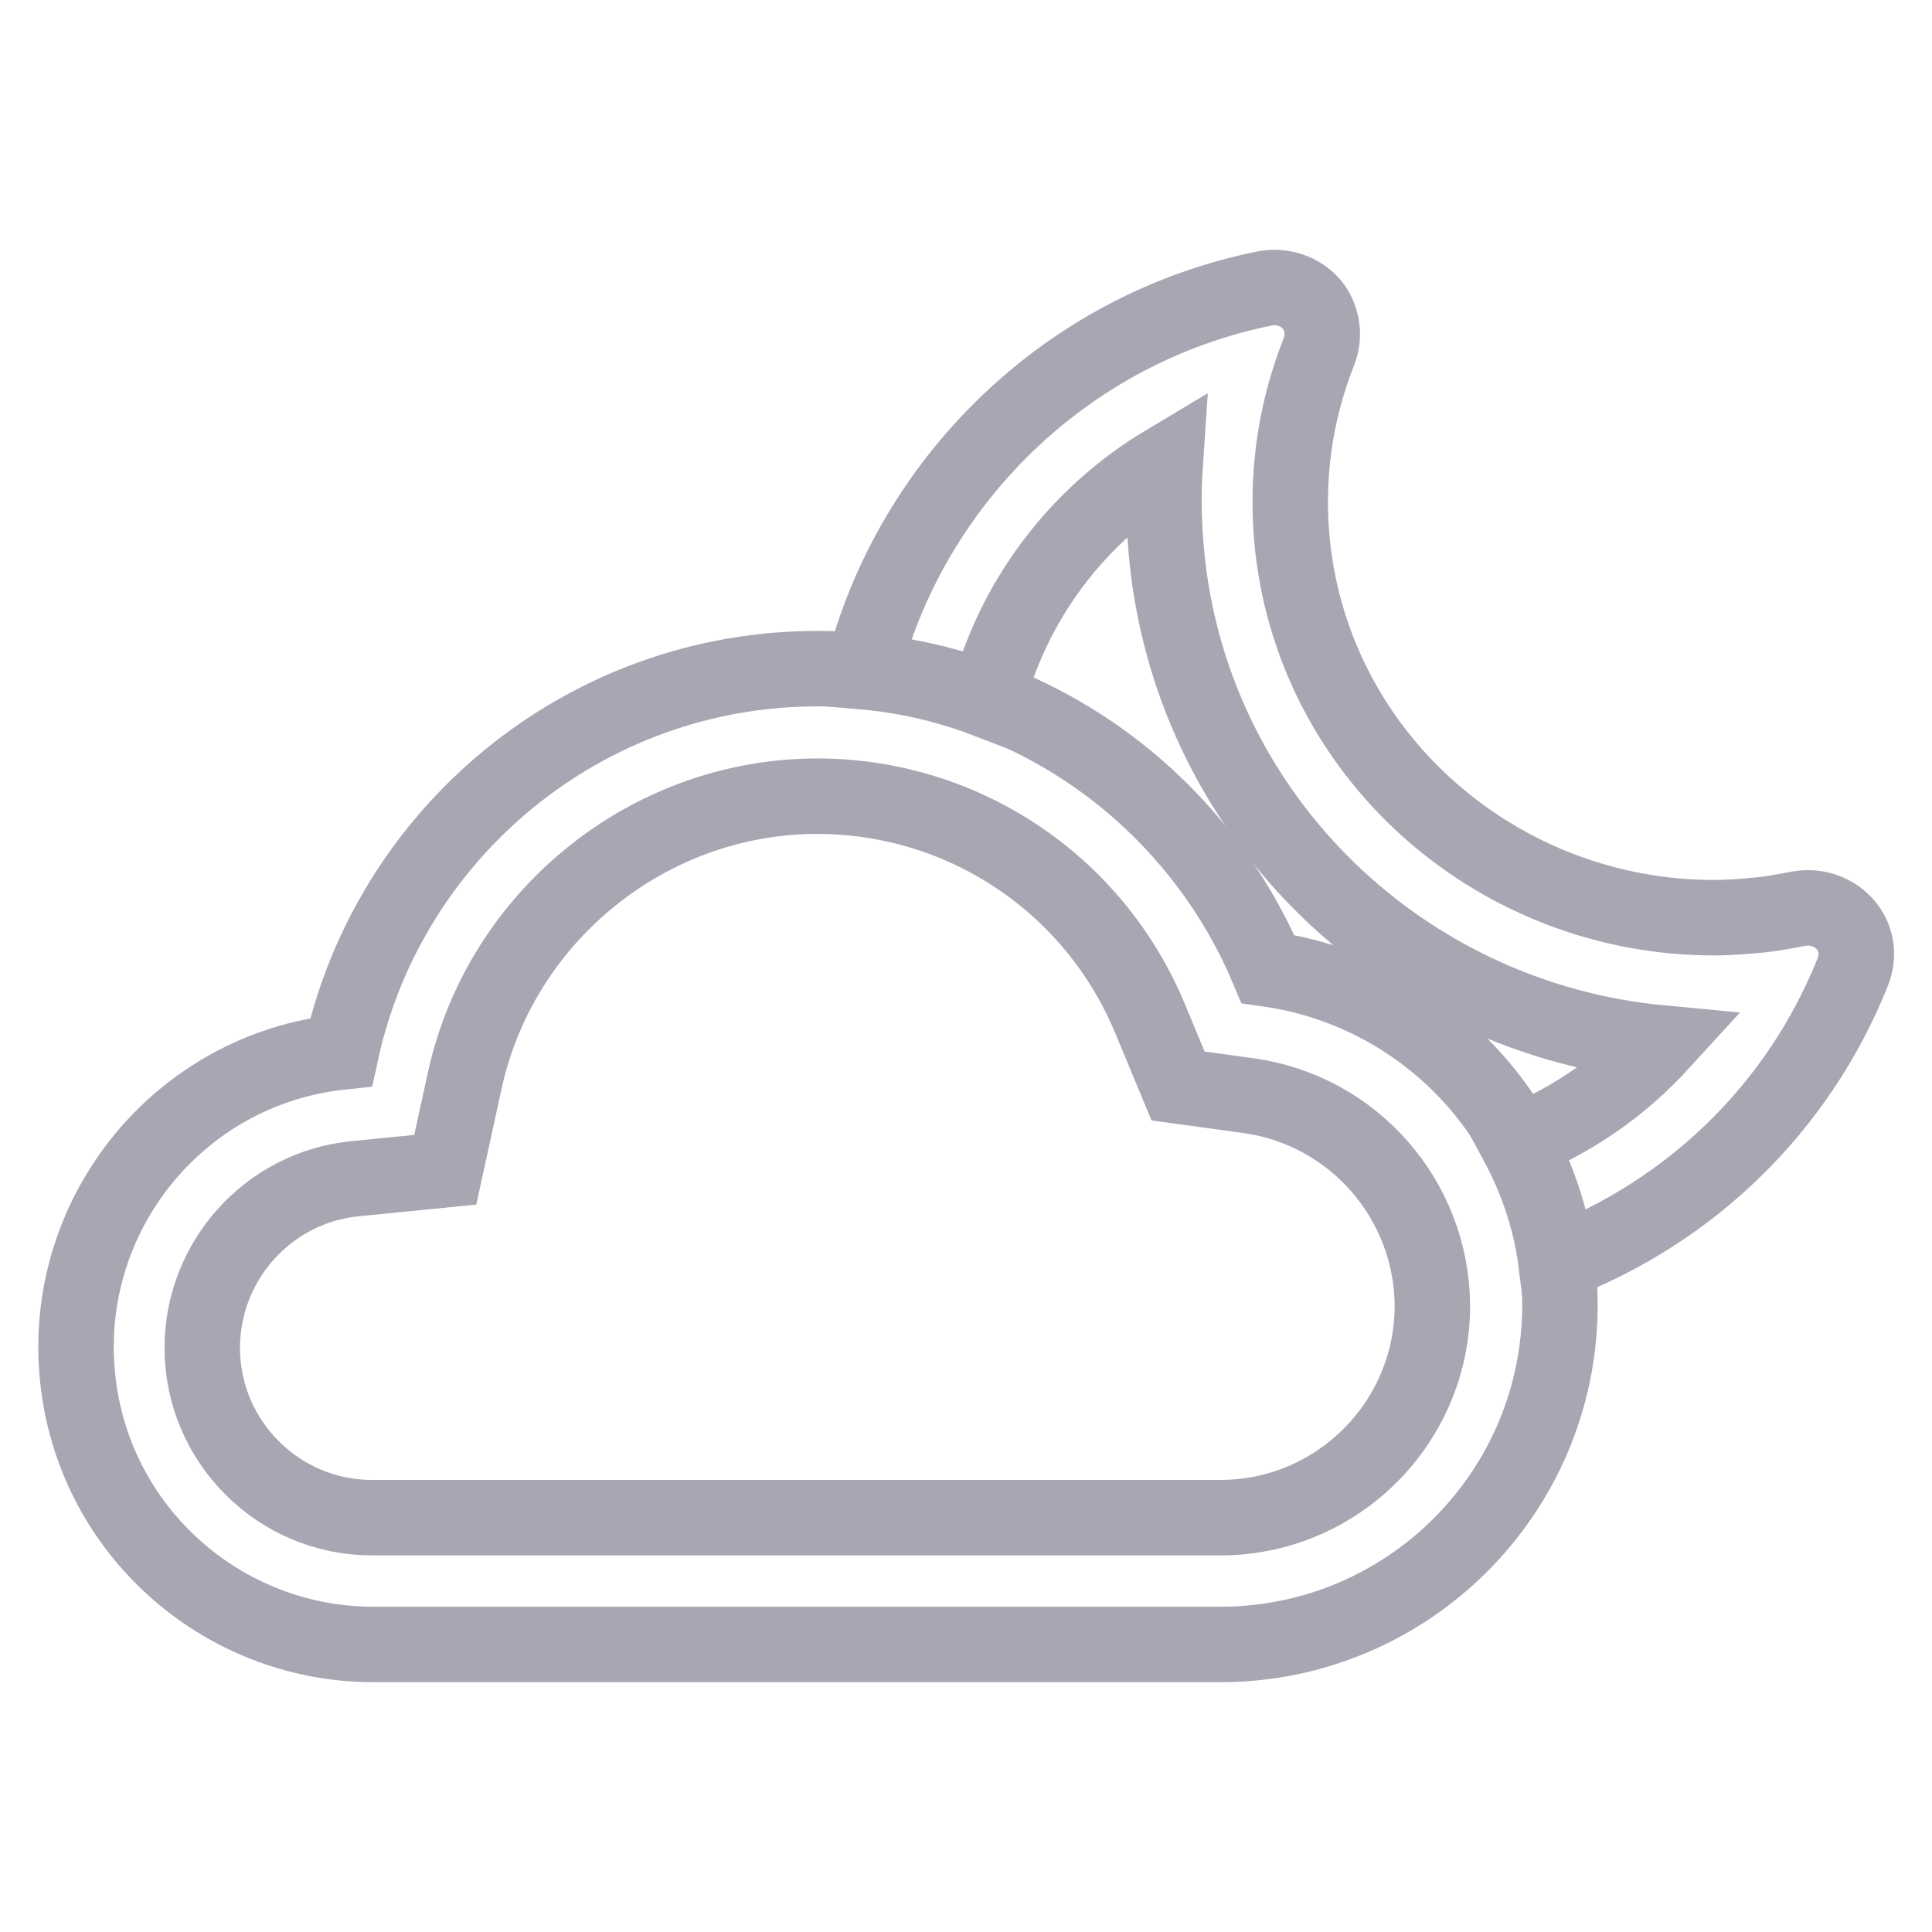 <?xml version="1.0" encoding="utf-8"?>
<!-- Svg Vector Icons : http://www.onlinewebfonts.com/icon -->
<!DOCTYPE svg PUBLIC "-//W3C//DTD SVG 1.1//EN" "http://www.w3.org/Graphics/SVG/1.1/DTD/svg11.dtd">
<svg version="1.1" xmlns="http://www.w3.org/2000/svg" xmlns:xlink="http://www.w3.org/1999/xlink" x="0px" y="0px" viewBox="0 0 256 256" enable-background="new 0 0 256 256" xml:space="preserve">
<g> <path stroke-width="10" fill-opacity="0" stroke="#a7a7b3"  d="M108.3,105.5c19.3,0,36.7,11.6,44.1,29.5l3.7,8.9l9.5,1.3c13.8,2,24.1,13.8,24.2,27.8 c0,15.5-12.6,28.1-28.1,28.1H49.3c-12.4,0-22.5-10.1-22.5-22.5c0-11.5,8.7-21.2,20.1-22.4L59,155l2.6-11.9 C66.4,121.3,86,105.5,108.3,105.5 M108.3,88.6c-30.9,0-56.8,21.8-63.1,50.8c-21.6,2.3-37.2,21.7-34.9,43.3c2.1,20,19,35.1,39,35.2 h112.4c24.8,0,45-20.1,45-45l0,0c0-22.7-16.8-41.4-38.7-44.5C158.2,105.1,135.2,88.6,108.3,88.6z"/> <path stroke-width="10" fill-opacity="0" stroke="#a7a7b3"  d="M244.5,122.5c-1.5-1.7-3.8-2.5-6.1-2.1c-1.6,0.3-3.2,0.6-4.8,0.8c-2.1,0.2-4.3,0.4-6.5,0.4 c-28.2,0-52.6-20.8-55.8-49c-1-8.9,0.2-17.8,3.5-26.1c0.8-2.1,0.4-4.5-1-6.2c-1.5-1.7-3.8-2.5-6.1-2.1 C141.1,43.5,120.6,64,114.3,89c5.8,0.5,11.3,1.8,16.5,3.8c3.4-13.2,11.9-24.5,23.6-31.5c-0.3,4.4-0.2,8.8,0.3,13.3 c3.8,34.1,31.4,60.4,65.4,63.6c-5.3,5.8-11.8,10.3-19.1,13.2c2.7,5,4.5,10.4,5.2,16c17.8-6.8,32.1-20.6,39.3-38.6 C246.4,126.6,246,124.2,244.5,122.5L244.5,122.5z"/></g>
</svg>